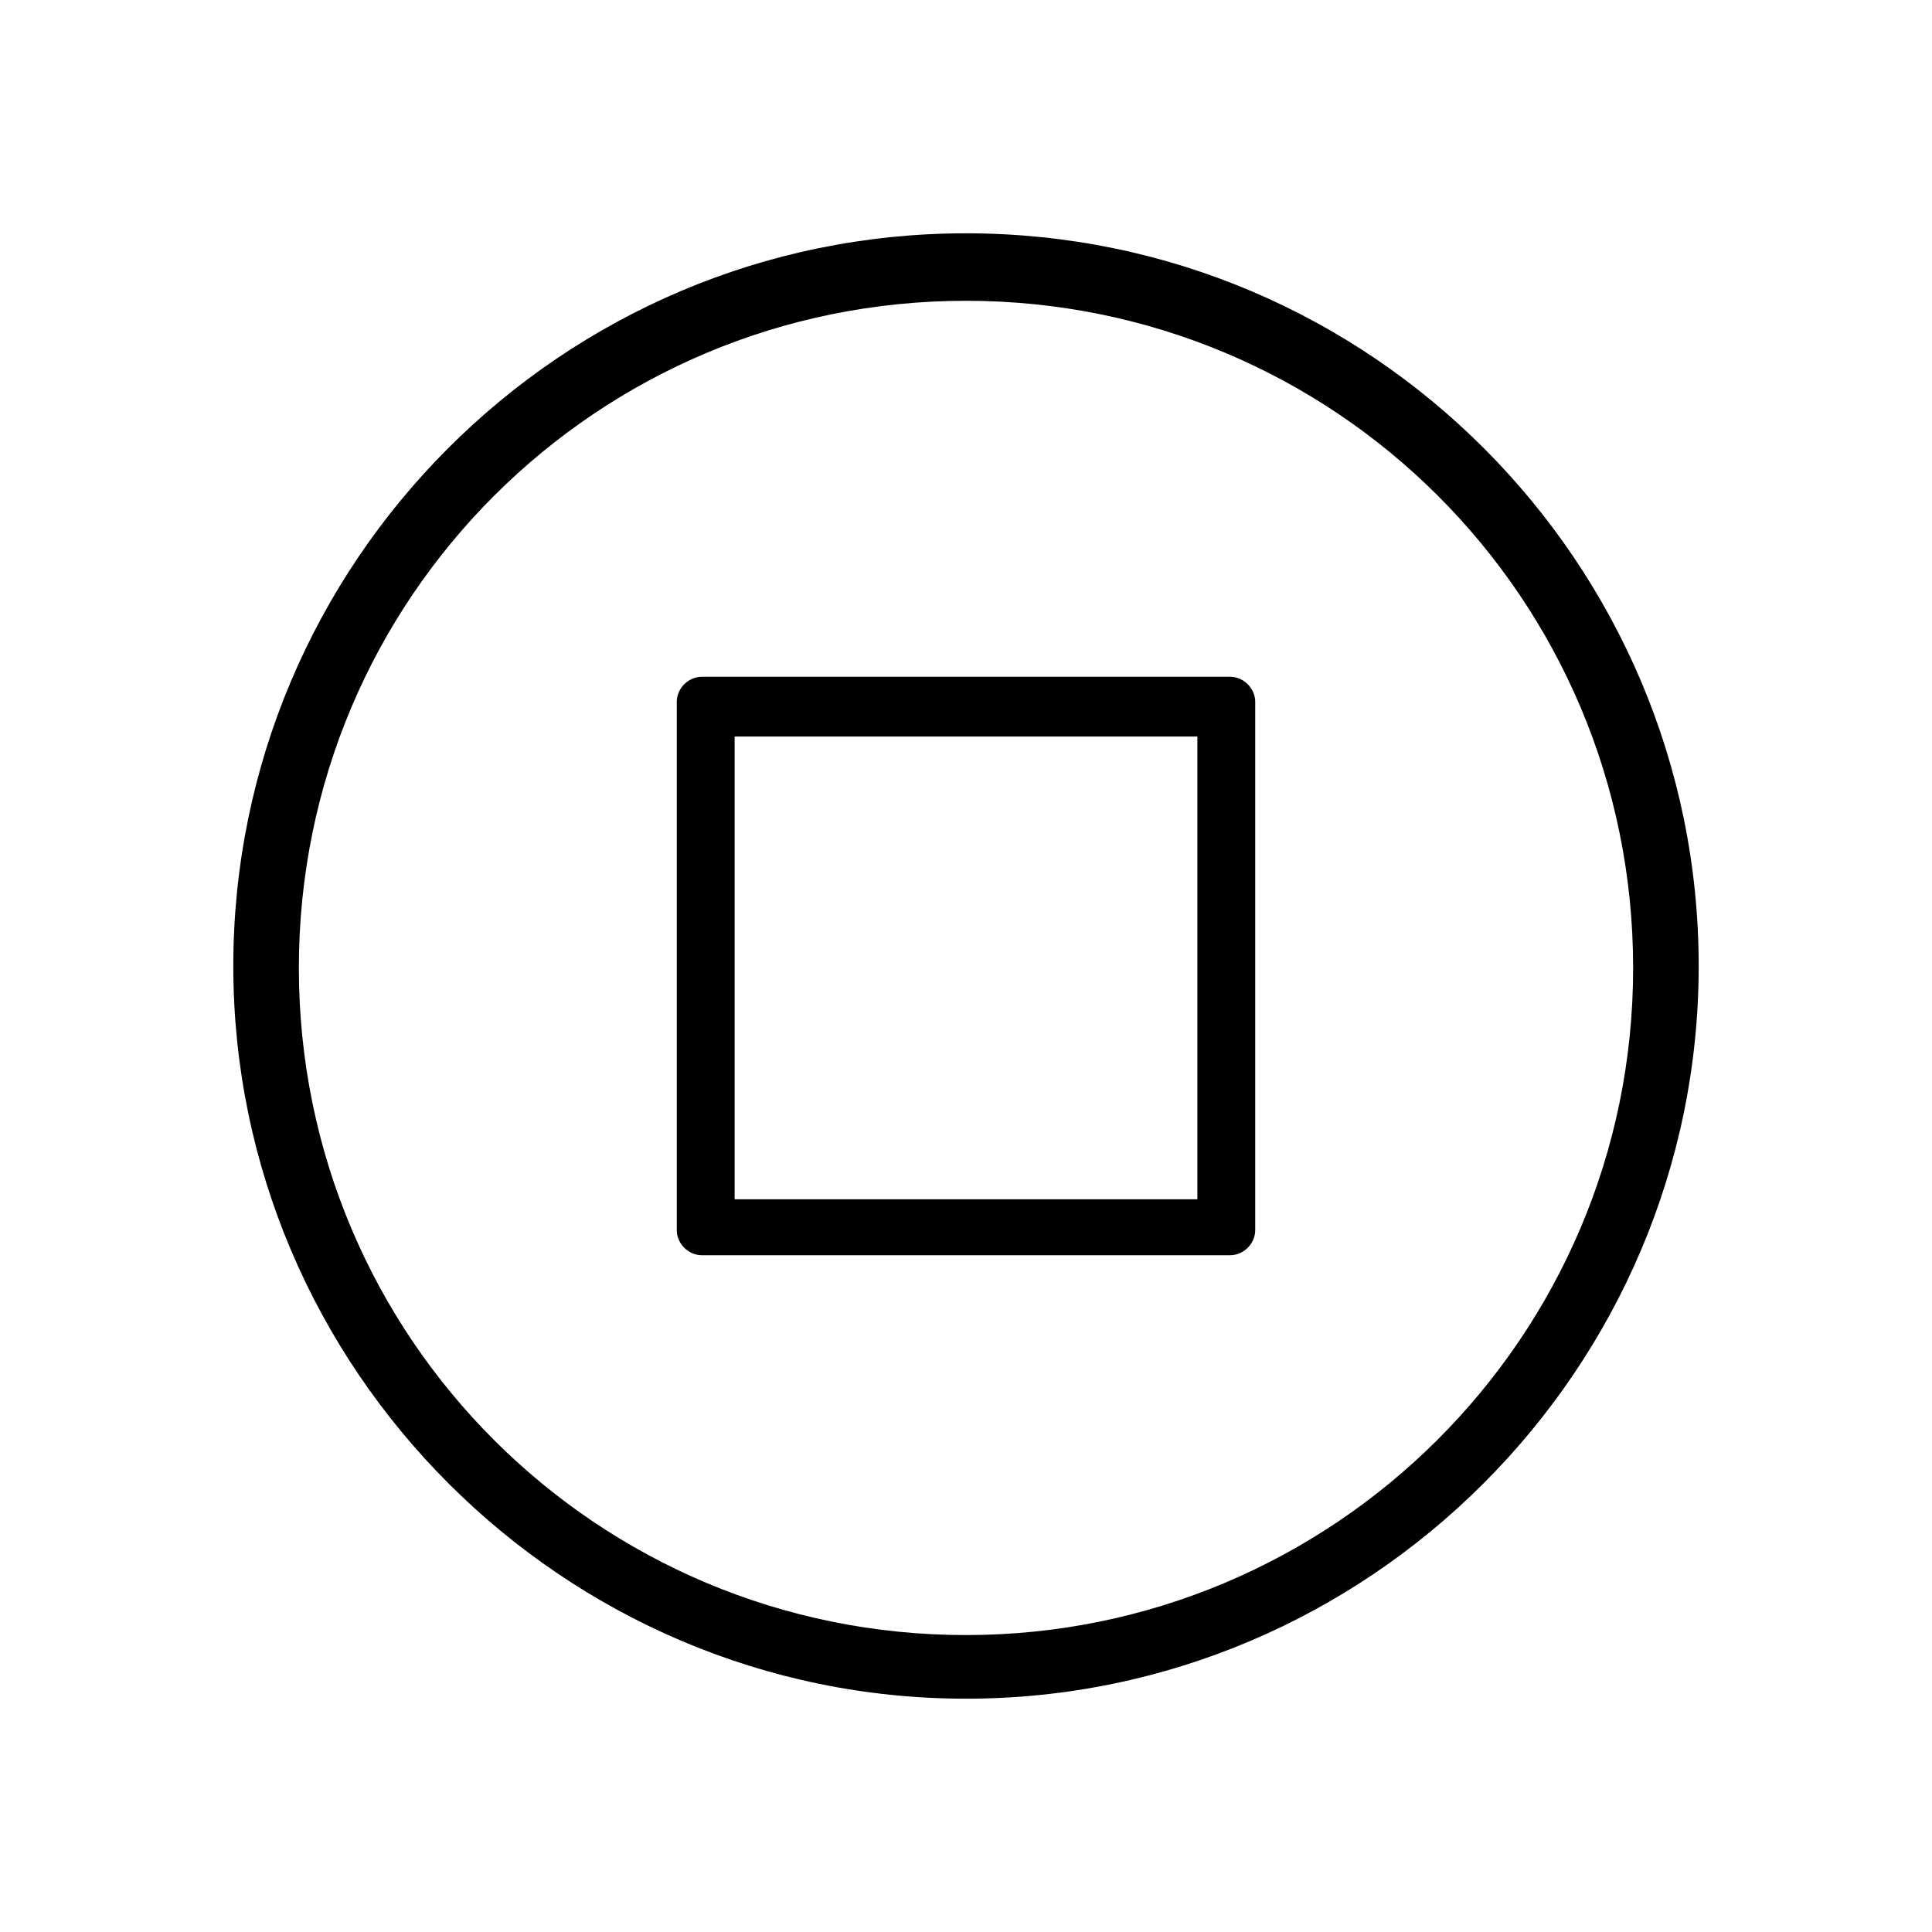 <?xml version="1.0" encoding="UTF-8"?> <!-- Generator: Adobe Illustrator 24.0.3, SVG Export Plug-In . SVG Version: 6.00 Build 0) --> <svg xmlns="http://www.w3.org/2000/svg" xmlns:xlink="http://www.w3.org/1999/xlink" id="Layer_1" x="0px" y="0px" viewBox="0 0 100.2 100.2" style="enable-background:new 0 0 100.2 100.2;" xml:space="preserve"> <g> <g> <path d="M50.1,12.1c-21,0-38,17.1-38,38s17.1,38,38,38s38-17.1,38-38S71.1,12.1,50.1,12.1z M50.1,84.8 c-19.1,0-34.6-15.4-34.6-34.6S31,15.6,50.1,15.6S84.7,31,84.7,50.2S69.1,84.8,50.1,84.8z"></path> <path d="M63.8,35.1H36.4c-0.7,0-1.3,0.6-1.3,1.3v27.4c0,0.7,0.6,1.3,1.3,1.3h27.4c0.7,0,1.3-0.6,1.3-1.3V36.4 C65.1,35.7,64.5,35.1,63.8,35.1z M62.1,62.2h-24v-24h24V62.2z"></path> </g> </g> </svg> 